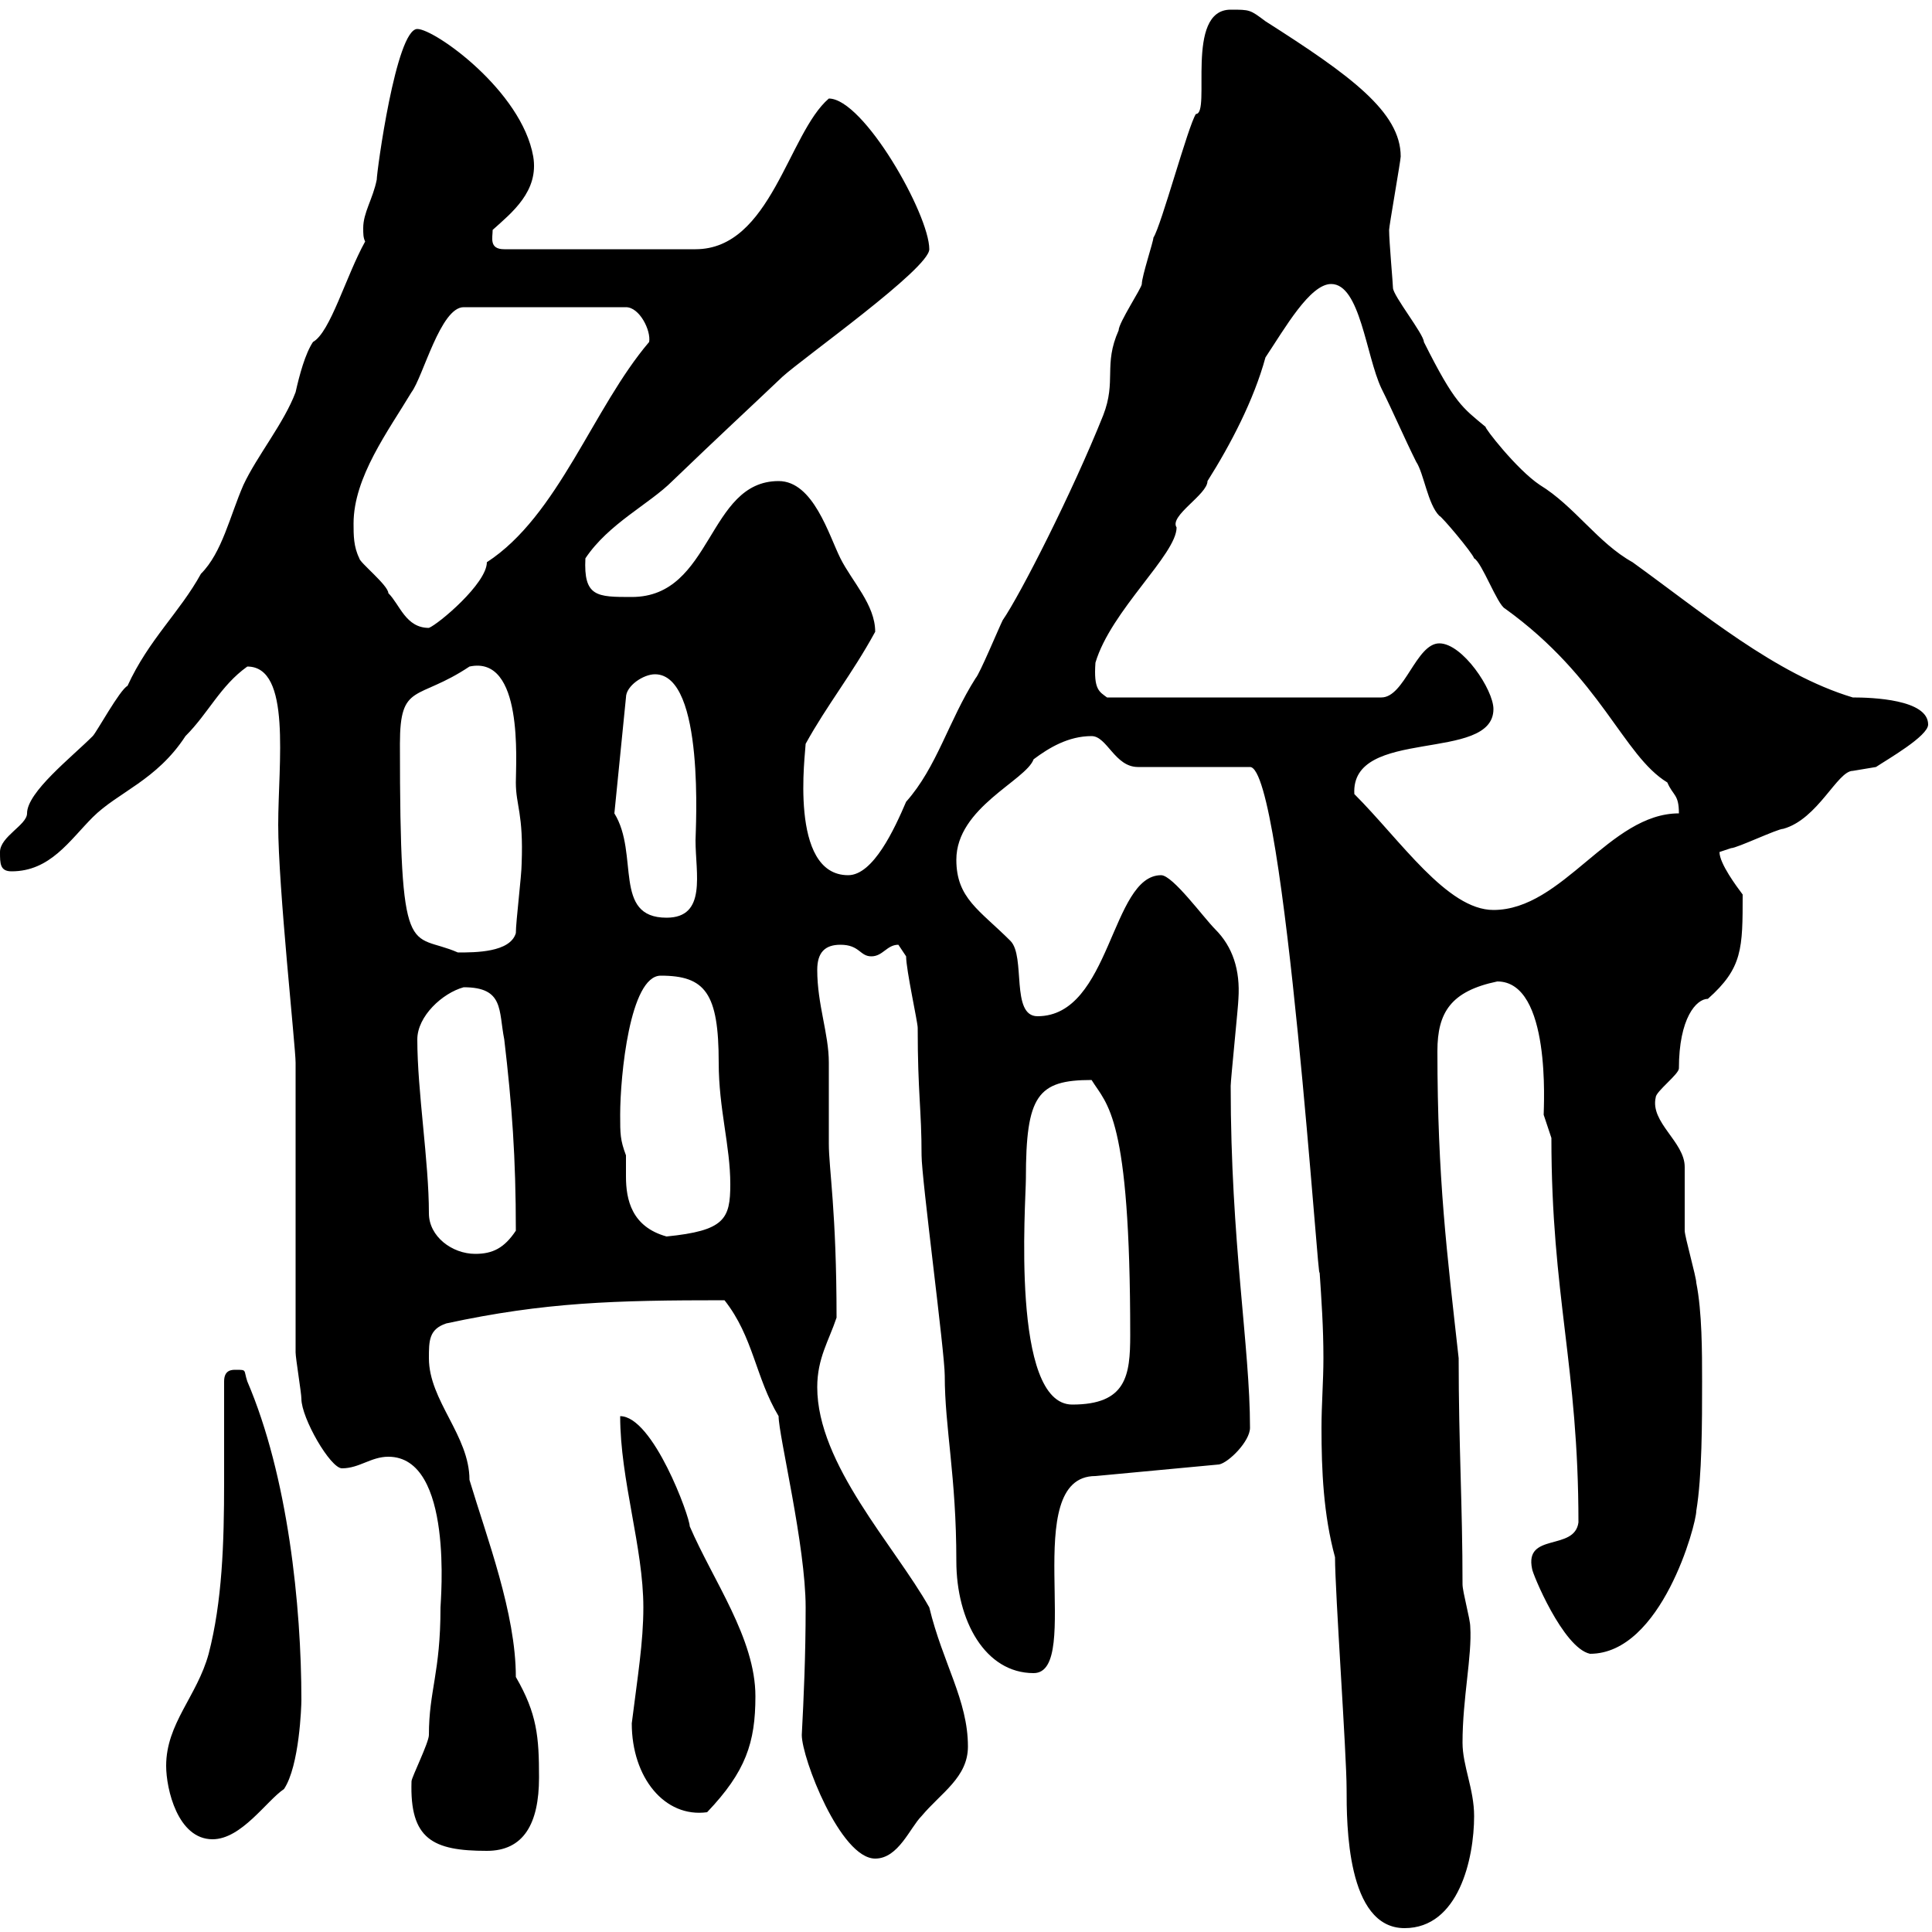 <svg xmlns="http://www.w3.org/2000/svg" xmlns:xlink="http://www.w3.org/1999/xlink" width="300" height="300"><path d="M207.30 241.80C207.30 247.20 209.10 272.40 209.10 277.80C209.10 283.20 209.10 299.40 218.10 299.40C226.50 299.40 228.90 288.60 228.90 282C228.90 277.80 227.10 274.20 227.10 270.60C227.10 263.70 228.60 257.10 228.30 252.60C228.30 251.40 227.10 247.20 227.10 246C227.10 233.70 226.50 224.40 226.50 210.90C224.70 194.70 223.20 183 223.20 163.20C223.20 157.20 225.30 153.90 232.50 152.40C240.90 152.40 239.70 171.90 239.70 173.10C239.70 173.10 240.90 176.70 240.90 176.70C240.90 201.30 245.10 212.10 245.10 236.40C244.50 240.90 236.70 237.90 237.90 243.60C237.90 244.20 242.70 255.90 246.90 256.80C258 256.80 263.40 236.70 263.40 234.60C264.30 229.20 264.30 220.80 264.30 214.50C264.30 210 264.30 203.70 263.40 199.20C263.40 198.30 261.60 192 261.60 191.10C261.60 190.20 261.60 182.10 261.60 181.20C261.60 177.30 256.20 174.30 257.10 170.40C257.10 169.50 260.70 166.80 260.70 165.90C260.70 158.10 263.40 155.10 265.20 155.10C270.60 150.30 270.60 147.30 270.60 138.90C269.70 137.70 267 134.10 267 132.30C267 132.30 268.80 131.70 268.80 131.70C269.70 131.70 276 128.70 276.90 128.70C282.30 127.20 285.30 119.70 287.70 119.70C287.70 119.70 291.30 119.10 291.30 119.10C293.10 117.90 299.40 114.30 299.40 112.50C299.40 108.60 290.70 108.30 287.70 108.30C275.70 104.70 264.30 95.10 253.50 87.30C248.10 84.30 244.50 78.60 239.10 75.30C235.50 72.90 230.40 66.30 230.70 66.30C227.10 63.30 225.90 62.70 221.10 53.10C221.10 51.90 216.30 45.90 216.30 44.70C216.30 44.10 215.70 37.50 215.70 35.70C215.70 35.10 217.50 24.90 217.50 24.30C217.50 17.40 209.70 11.70 196.50 3.30C194.10 1.50 194.10 1.50 191.10 1.50C183.90 1.50 188.10 17.70 185.70 17.70C184.50 19.50 180.30 35.10 179.10 36.90C179.10 37.50 177.30 42.90 177.30 44.10C177.30 44.70 173.70 50.10 173.70 51.30C171.30 56.70 173.40 59.10 171.30 64.50C166.50 76.50 158.40 92.40 155.70 96.30C155.10 97.50 152.10 104.70 151.50 105.30C147.30 111.90 145.50 119.10 140.70 124.50C138.90 128.70 135.60 135.90 131.70 135.90C122.40 135.90 125.10 116.70 125.10 115.50C128.40 109.50 132.30 104.70 135.90 98.10C135.90 93.90 132.30 90.30 130.50 86.70C128.70 83.10 126.30 74.70 120.90 74.70C109.80 74.70 110.70 92.70 98.10 92.70C92.70 92.70 90.60 92.70 90.90 86.70C94.50 81.30 100.80 78.30 104.40 74.70C112.20 67.20 115.50 64.20 121.50 58.50C124.80 55.50 144.30 41.70 144.30 38.70C144.30 33.30 134.10 15.30 128.70 15.30C122.40 20.70 119.70 38.70 108 38.70L78.30 38.70C75.90 38.70 76.50 36.90 76.50 35.70C79.50 33 83.70 29.70 82.80 24.30C81 14.10 67.50 4.50 64.80 4.50C61.50 4.50 58.50 26.70 58.50 27.90C57.90 30.90 56.40 33 56.40 35.40C56.40 36.30 56.40 36.90 56.70 37.50C53.70 42.90 51.30 51.60 48.60 53.10C47.40 54.90 46.50 58.20 45.90 60.90C44.10 65.70 39.90 70.80 37.80 75.30C35.70 80.10 34.50 85.80 31.20 89.10C27.90 95.10 23.10 99.30 19.80 106.50C18.60 107.10 15 113.70 14.40 114.30C11.10 117.60 4.20 123 4.20 126.30C4.20 128.10 0 129.90 0 132.30C0 134.10 0 135.30 1.80 135.30C7.80 135.30 10.80 130.50 14.40 126.90C18.30 123 24.30 121.20 28.80 114.30C32.40 110.70 34.20 106.50 38.40 103.50C45.30 103.50 43.20 118.50 43.20 128.10C43.20 137.70 45.90 162.60 45.90 165L45.90 210C45.90 210.90 46.80 216.30 46.80 217.20C46.80 220.20 51.30 228 53.10 228C55.80 228 57.60 226.20 60.30 226.20C70.50 226.20 68.40 248.70 68.40 249.60C68.40 259.80 66.60 262.50 66.60 269.40C66.60 270.60 63.90 276 63.90 276.60C63.60 285.60 67.20 287.40 75.60 287.40C81.30 287.40 83.70 283.20 83.70 276C83.70 269.70 83.40 266.10 80.10 260.40C80.10 250.50 75.60 238.80 72.90 229.80C72.90 222.90 66.60 217.50 66.60 210.90C66.60 208.20 66.60 206.40 69.30 205.50C84.60 202.20 95.40 201.90 112.50 201.90C117 207.60 117.30 213.90 120.90 219.90C120.90 222.90 125.10 240 125.10 249.60C125.10 257.10 124.80 263.70 124.50 269.40C124.50 273 130.50 288.60 135.90 288.60C139.50 288.60 141.30 283.80 143.10 282C146.10 278.40 150.30 276 150.30 271.20C150.30 264 146.40 258.30 144.30 249.60C138.90 240 126.90 227.40 126.90 215.40C126.90 210.90 128.70 208.20 129.90 204.60C129.90 188.10 128.70 181.50 128.70 177.60C128.70 176.70 128.70 165.90 128.70 165C128.70 160.50 126.90 156 126.90 150.60C126.90 147.90 128.10 146.70 130.50 146.70C133.50 146.70 133.50 148.50 135.30 148.50C137.10 148.50 137.70 146.70 139.50 146.70C139.50 146.70 140.70 148.50 140.70 148.50C140.70 150.60 142.50 158.70 142.50 159.60C142.50 169.80 143.10 172.20 143.10 179.40C143.10 183 146.70 210 146.70 213.60C146.70 221.70 148.50 229.20 148.50 242.40C148.50 251.70 153 259.80 160.50 259.80C168.30 259.80 158.10 229.20 170.10 229.20L189.30 227.40C190.80 227.10 194.10 223.80 194.10 221.70C194.10 209.10 191.10 192.90 191.10 168.60C191.10 167.70 192.30 156 192.30 155.10C192.60 150.60 191.40 147 188.70 144.30C186.90 142.50 182.10 135.90 180.30 135.90C172.50 135.90 172.50 157.80 161.10 157.80C156.90 157.80 159.30 148.50 156.90 146.10C152.10 141.30 148.50 139.50 148.50 133.50C148.50 125.40 159.30 121.20 160.50 117.90C162.90 116.10 165.90 114.30 169.50 114.30C171.90 114.30 173.10 119.10 176.70 119.10L194.10 119.10C199.50 119.10 204.90 203.10 204.90 197.40C205.20 201.90 205.50 206.10 205.50 210.90C205.50 214.50 205.20 218.10 205.20 221.70C205.20 228.30 205.50 235.20 207.30 241.80ZM25.80 274.20C25.80 277.80 27.60 285.60 33 285.60C37.50 285.60 41.40 279.60 44.10 277.80C46.50 274.20 46.80 264.90 46.80 264C46.80 249.30 44.70 229.20 38.40 214.50C37.80 212.70 38.40 212.70 36.60 212.70C36 212.70 34.80 212.70 34.80 214.50C34.80 219.30 34.80 224.70 34.80 230.10C34.80 239.70 34.50 248.70 32.40 256.80C30.60 263.40 25.80 267.60 25.80 274.20ZM98.10 267.60C98.10 276 103.20 282.30 109.80 281.40C115.80 275.10 117.30 270.60 117.30 263.40C117.30 254.40 110.70 245.40 107.10 237C107.10 235.50 101.40 219.90 96.30 219.90C96.30 229.80 99.90 240.30 99.90 249.60C99.90 255 99 260.40 98.10 267.60ZM159.30 183C159.30 170.10 161.10 167.70 169.50 167.70C171.90 171.60 175.50 173.10 175.50 207.30C175.50 213.60 174.90 218.10 166.50 218.10C156.90 218.10 159.30 186.60 159.30 183ZM66.60 188.40C66.60 180.30 64.80 169.50 64.80 161.40C64.80 157.80 68.70 154.20 72 153.30C78.30 153.30 77.40 156.90 78.30 161.40C79.50 171.60 80.10 179.70 80.10 191.10C78.30 193.80 76.50 194.70 73.80 194.70C70.20 194.70 66.60 192 66.60 188.40ZM96.30 173.10C96.30 167.10 97.80 151.50 102.60 151.50C109.50 151.50 111.60 154.20 111.60 165C111.60 172.20 113.40 177.90 113.40 183.90C113.40 189.30 112.50 191.10 103.50 192C98.10 190.50 97.20 186.30 97.20 182.70C97.20 181.50 97.20 180.60 97.20 179.40C96.30 177 96.30 176.10 96.30 173.10ZM62.10 115.50C62.10 105.90 64.80 108.90 72.90 103.50C81.30 101.70 80.10 118.20 80.10 121.50C80.10 125.10 81.30 126.30 81 134.10C81 135.90 80.10 143.10 80.10 144.90C79.20 147.90 73.80 147.90 71.10 147.90C63.60 144.60 62.10 150.30 62.10 115.50ZM95.40 126.30L97.20 108.30C97.20 106.50 99.90 104.70 101.70 104.70C109.50 104.70 108 129 108 130.50C108 135.60 109.80 142.50 103.50 142.50C95.10 142.50 99.30 132.60 95.40 126.30ZM210.30 123.30C209.70 112.80 231.90 118.50 231.90 110.10C231.90 107.10 227.10 99.90 223.50 99.90C219.90 99.90 218.10 108.30 214.50 108.30L171.90 108.30C170.70 107.40 169.80 107.10 170.10 102.90C172.50 94.80 182.70 86.10 182.70 81.90C181.50 80.10 187.50 76.80 187.50 74.70C191.10 69 194.70 62.10 196.50 55.50C199.50 51 203.40 44.10 206.70 44.10C211.20 44.10 212.10 55.20 214.50 60.30C216.30 63.90 218.10 68.10 219.90 71.70C221.10 73.50 221.70 78.30 223.50 80.10C223.80 80.10 228.60 85.80 228.90 86.70C230.10 87.30 232.50 93.90 233.70 94.50C248.70 105.30 252 117.30 258.90 121.50C259.80 123.60 260.70 123.30 260.70 126.30C249.90 126.30 242.70 141.30 231.90 141.30C224.70 141.30 217.50 130.50 210.30 123.30ZM54.90 81.30C54.90 74.10 60.30 66.90 63.90 60.90C65.70 58.50 68.40 47.70 72 47.70L97.20 47.70C99.30 47.70 101.10 51.30 100.80 53.10C92.10 63.30 86.70 80.10 75.60 87.30C75.60 90.60 68.10 96.90 66.60 97.50C63 97.50 62.10 93.90 60.30 92.10C60.30 90.90 55.80 87.30 55.80 86.70C54.90 84.90 54.90 83.10 54.90 81.30Z"/></svg>